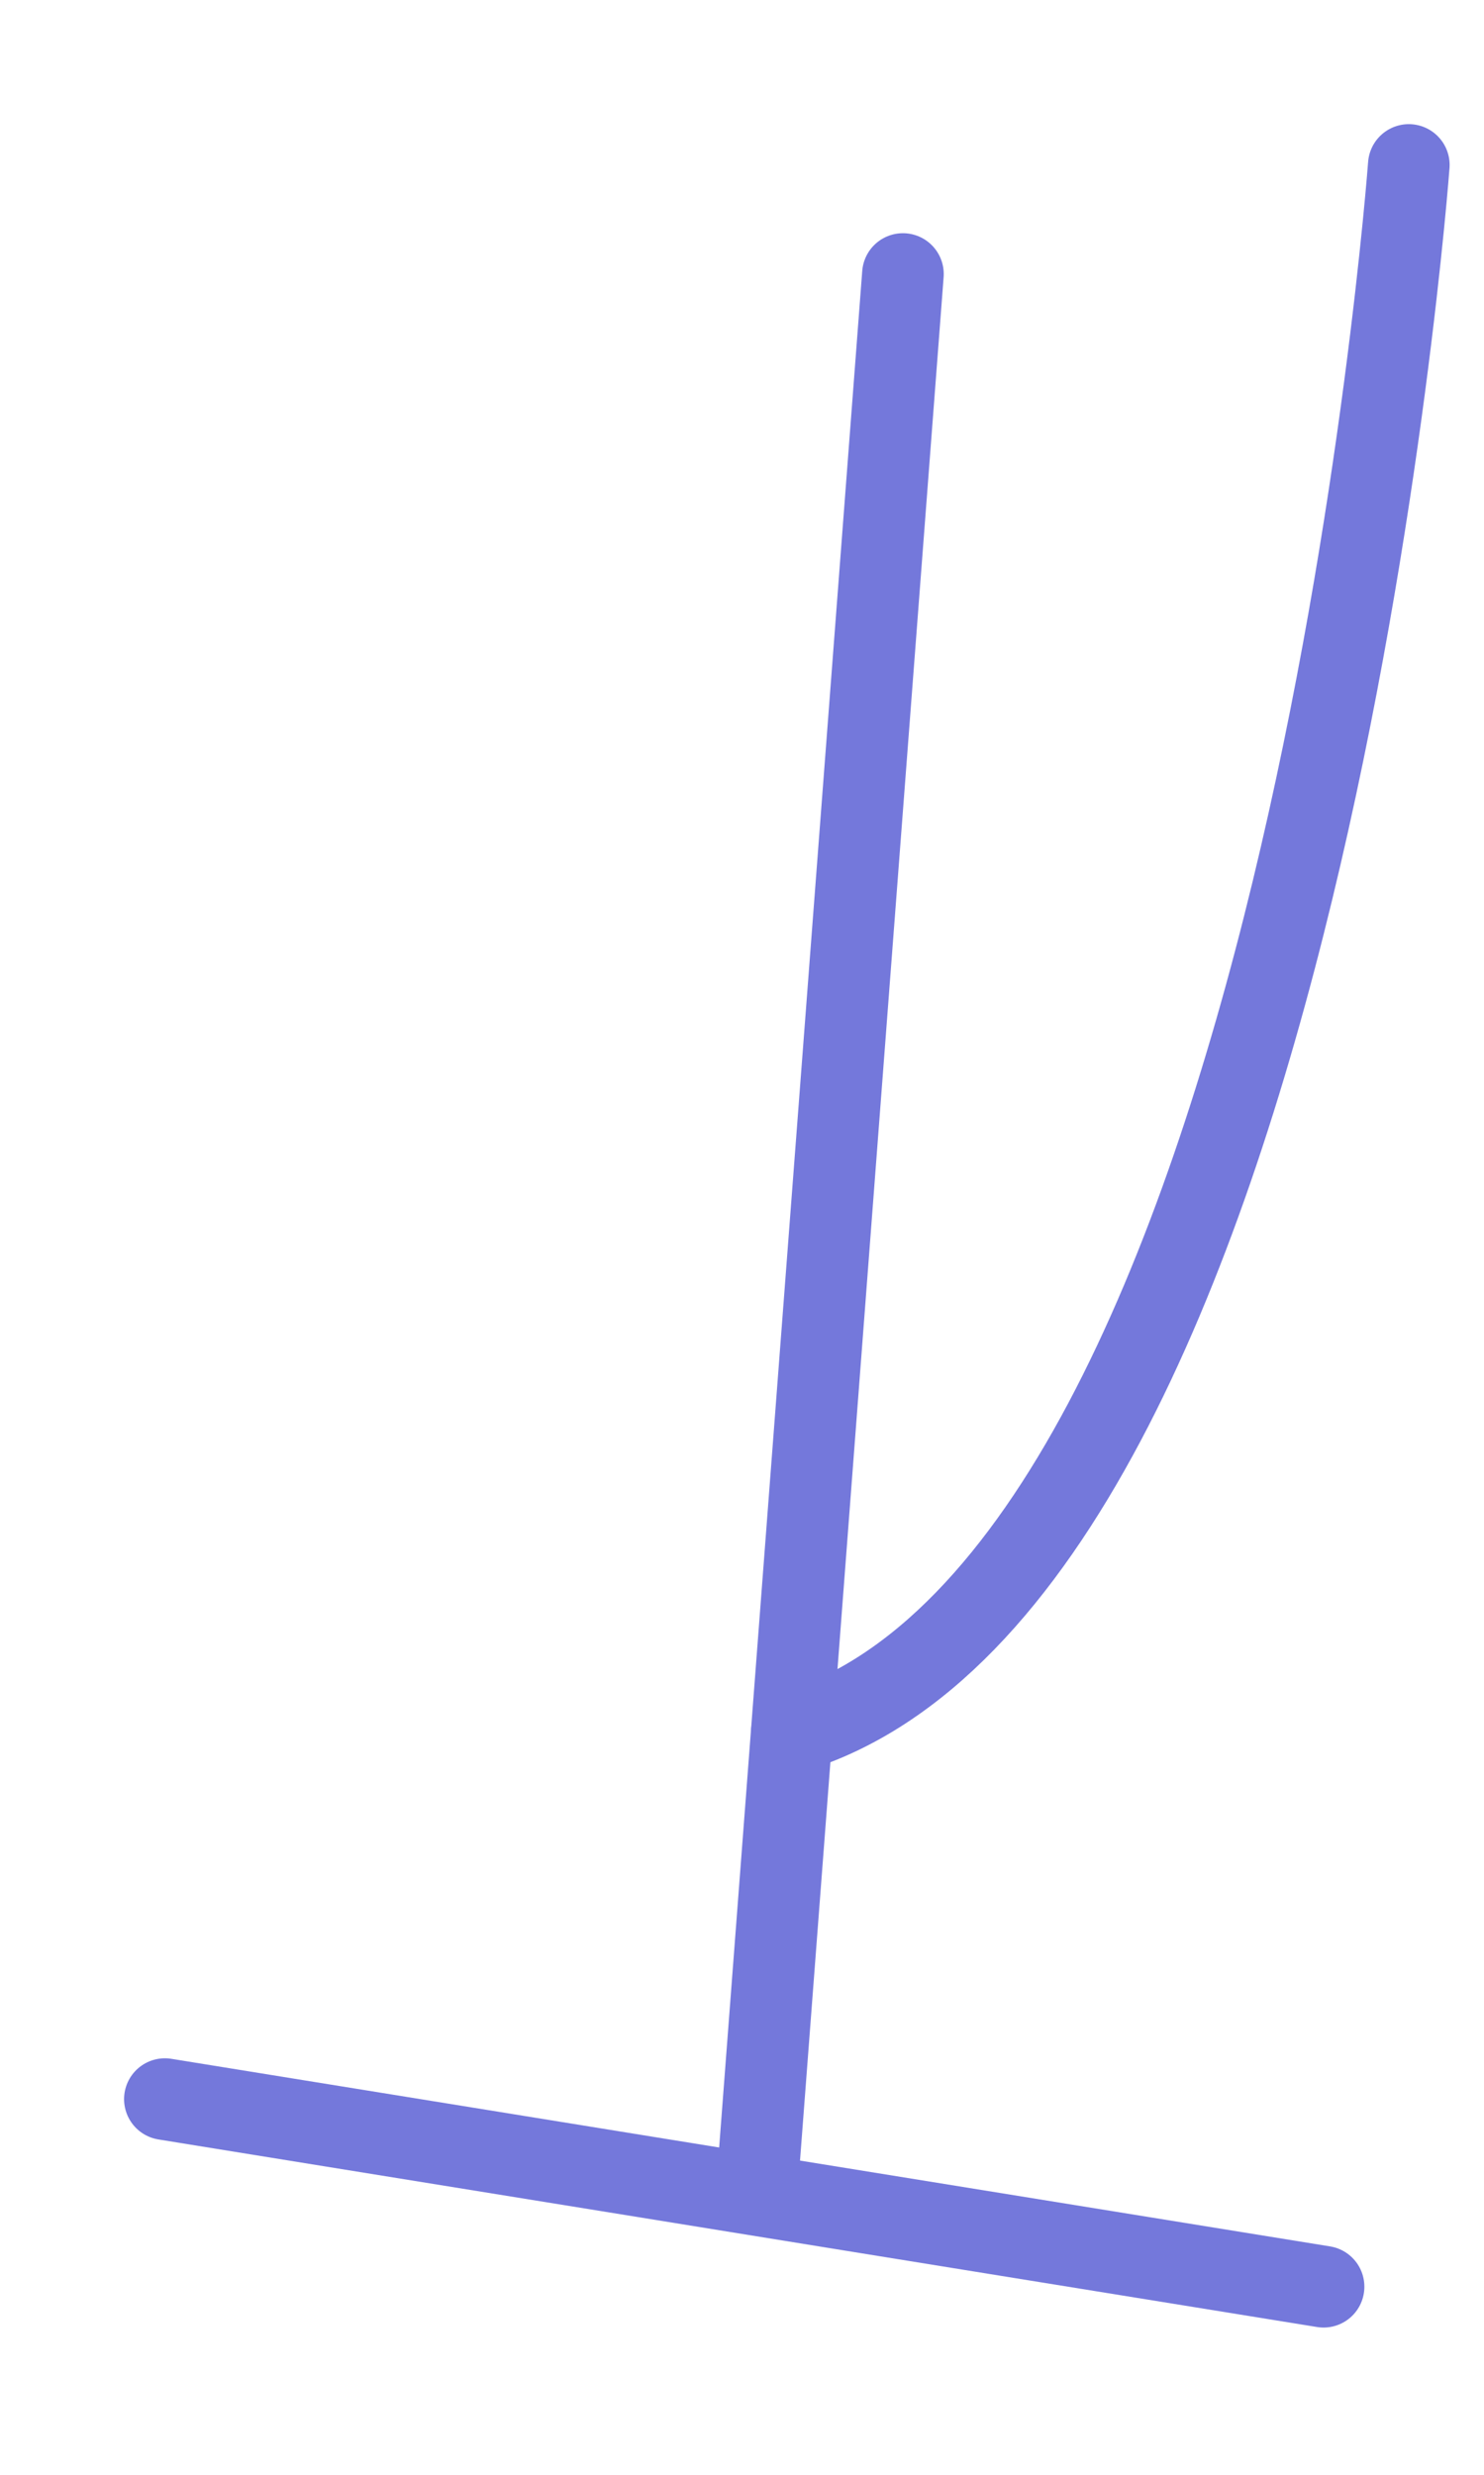 <?xml version="1.0" encoding="utf-8"?>
<svg xmlns="http://www.w3.org/2000/svg" fill="none" height="100%" overflow="visible" preserveAspectRatio="none" style="display: block;" viewBox="0 0 9 15" width="100%">
<g id="Group">
<path d="M1 12.723L8.027 13.86" id="Vector" stroke="#7478DB" stroke-linecap="round" stroke-width="0.495"/>
<path d="M4.602 13.117L5.476 1.661" id="Vector_2" stroke="#7478DB" stroke-linecap="round" stroke-width="0.495"/>
<path d="M8.544 1C8.544 1 7.908 9.565 4.802 10.5" id="Vector_3" stroke="#7478DB" stroke-linecap="round" stroke-width="0.495"/>
</g>
</svg>